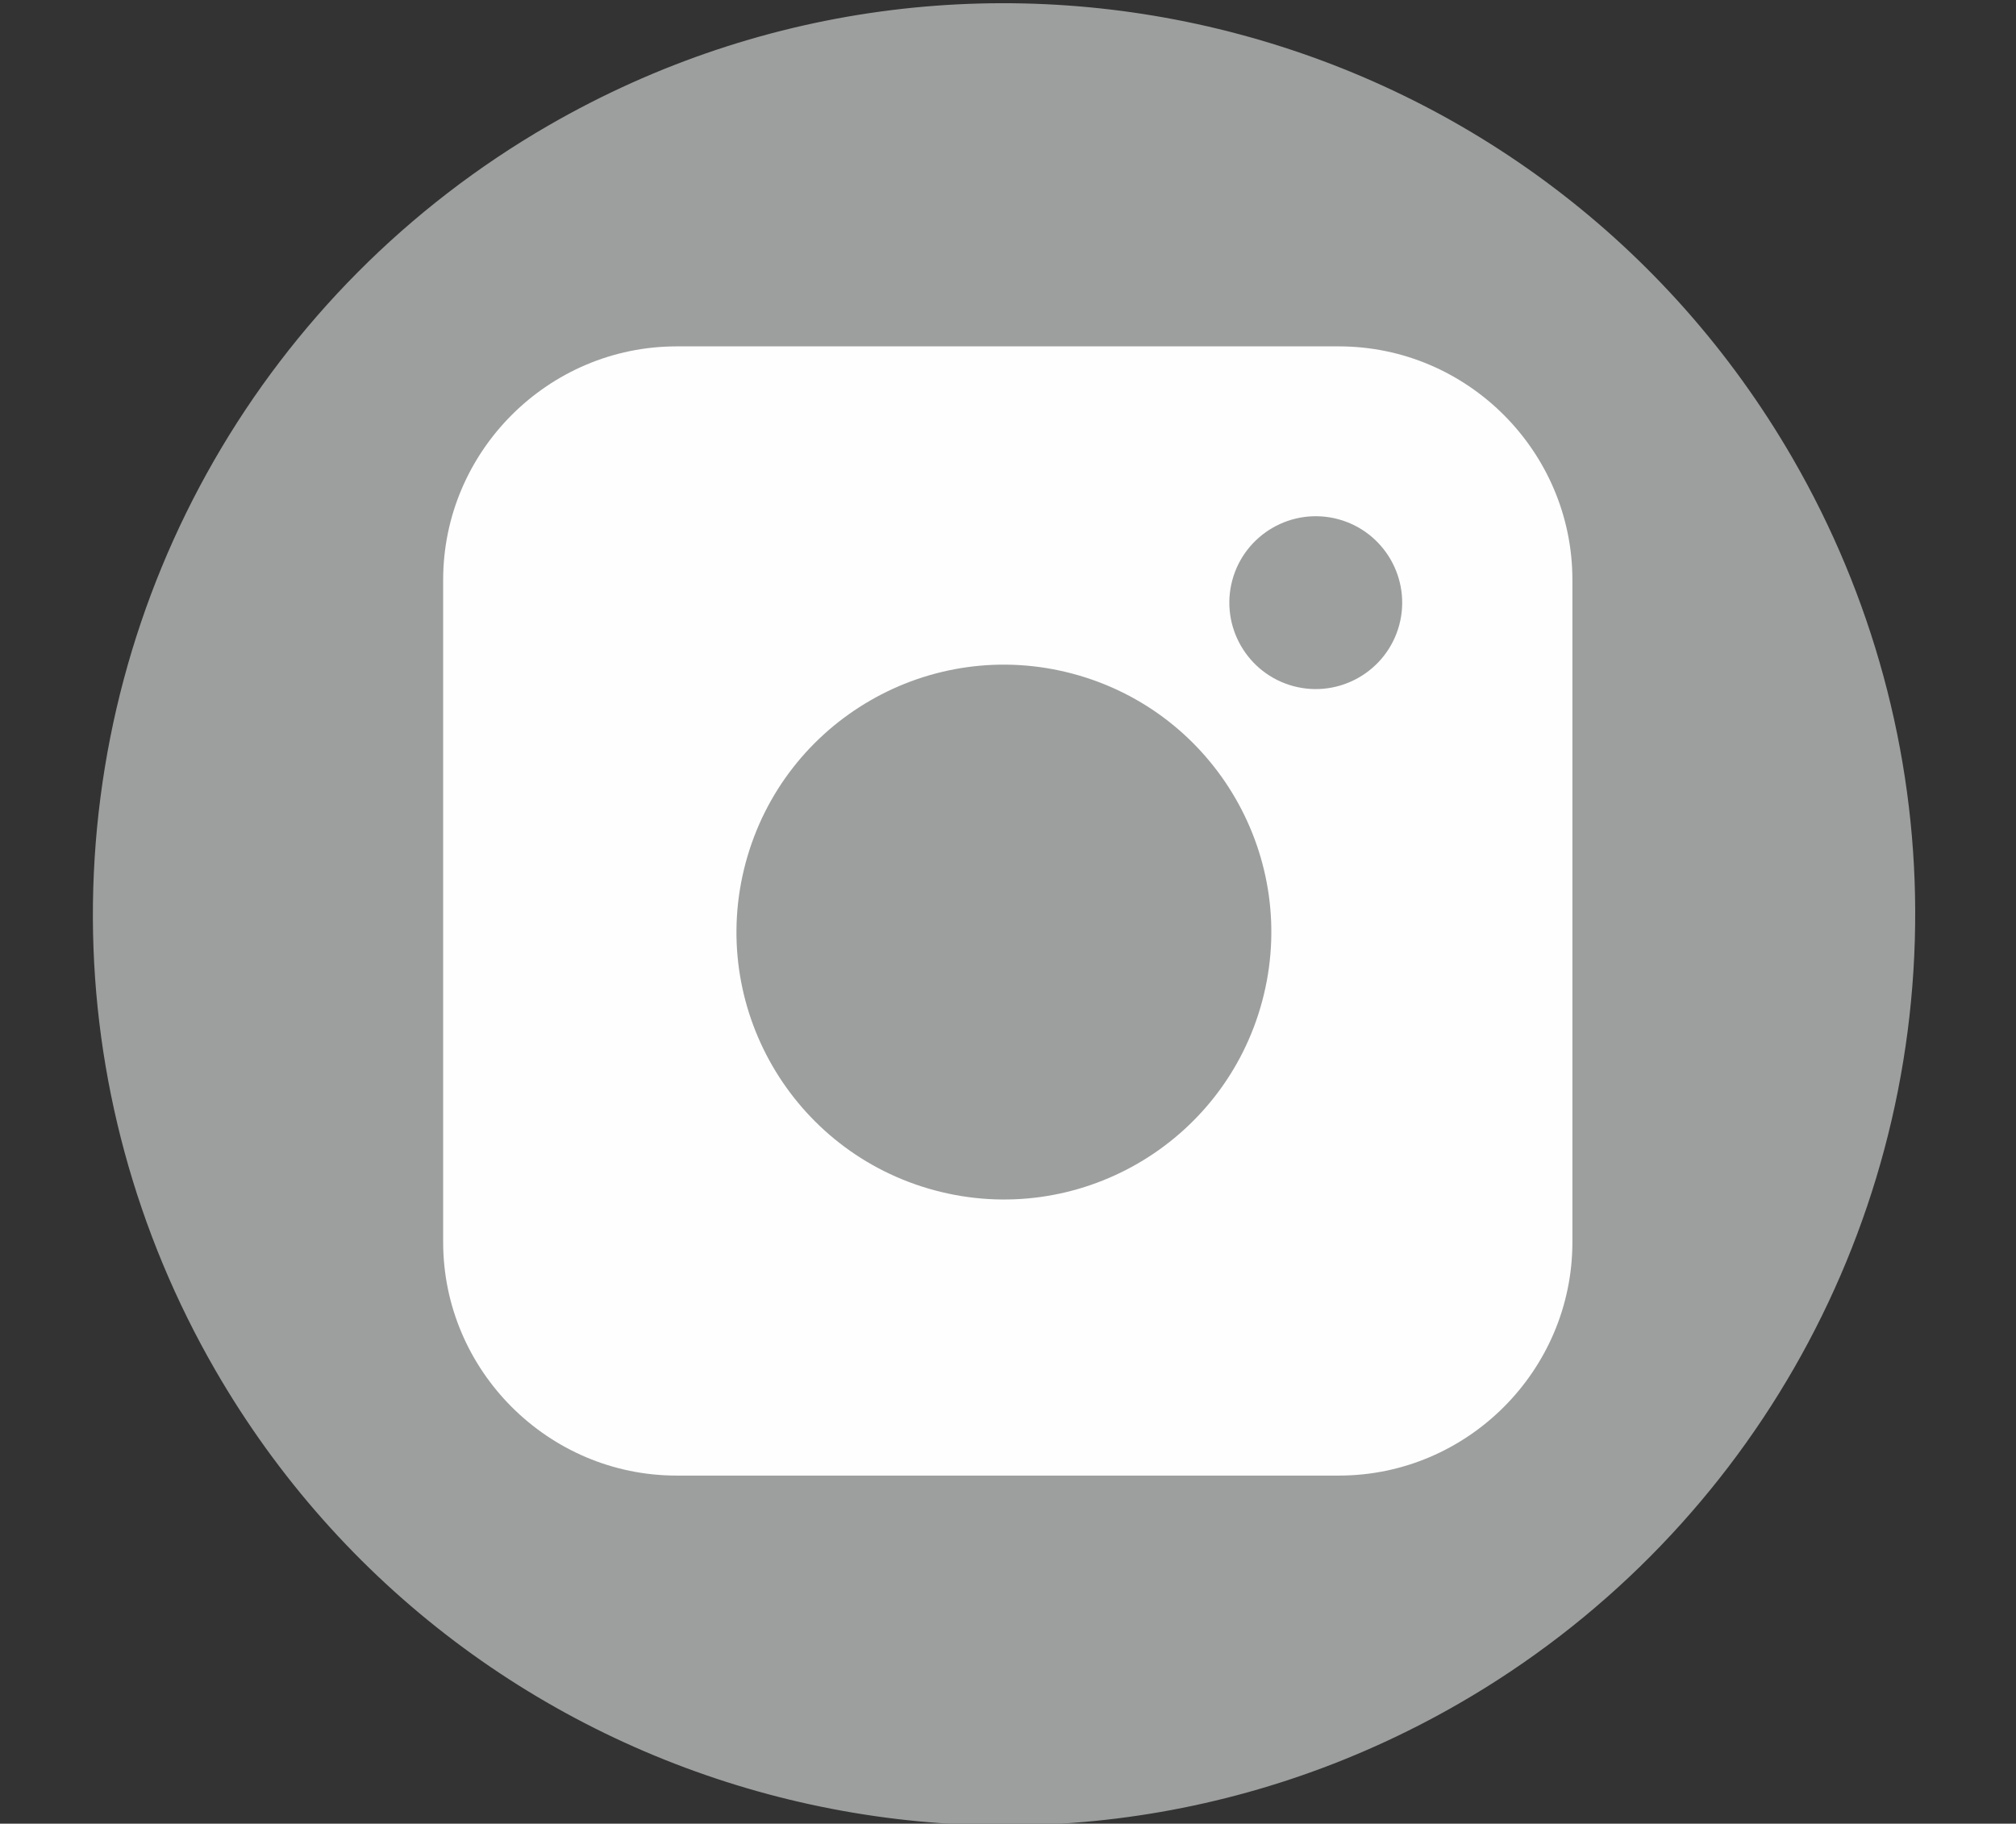 <?xml version="1.0" encoding="UTF-8"?>
<!DOCTYPE svg PUBLIC "-//W3C//DTD SVG 1.1//EN" "http://www.w3.org/Graphics/SVG/1.1/DTD/svg11.dtd">
<!-- Creator: CorelDRAW 2021.5 -->
<svg xmlns="http://www.w3.org/2000/svg" xml:space="preserve" width="100%" height="100%" version="1.1" style="shape-rendering:geometricPrecision; text-rendering:geometricPrecision; image-rendering:optimizeQuality; fill-rule:evenodd; clip-rule:evenodd"
viewBox="0 0 28 25.33"
 xmlns:xlink="http://www.w3.org/1999/xlink"
 xmlns:xodm="http://www.corel.com/coreldraw/odm/2003">
 <rect x="0" y="0" width="28" height="25.33" fill="#333333" stroke="none"/>
 <defs>
  <style type="text/css">
   <![CDATA[
    .fil0 {fill:none}
    .fil2 {fill:#FEFEFE}
    .fil1 {fill:#9D9E9E}
   ]]>
  </style>
 </defs>
 <g id="Layer_x0020_1">
  <rect class="fil0" x="-0.055" y="0.035" width="28" height="25.33"/>
  <g id="_3175410610912">
   <path class="fil1" d="M2.988 19.026c-1.097,-1.901 -1.689,-4.06 -1.698,-6.268 -0.017,-4.546 2.393,-8.743 6.329,-11.016 6.052,-3.494 13.789,-1.421 17.283,4.631 1.097,1.901 1.69,4.06 1.698,6.268 0.018,4.545 -2.393,8.743 -6.329,11.016 -6.051,3.494 -13.79,1.42 -17.283,-4.631z"/>
   <path class="fil2" d="M9.398 4.811l9.198 0c1.784,0 3.243,1.459 3.243,3.243l0 9.198c0,1.784 -1.459,3.243 -3.243,3.243l-9.198 0c-1.784,0 -3.243,-1.459 -3.243,-3.243l0 -9.198c0,-1.784 1.459,-3.243 3.243,-3.243zm9.187 2.4c0.64,0.172 1.02,0.83 0.849,1.47 -0.172,0.64 -0.83,1.02 -1.47,0.849 -0.64,-0.172 -1.02,-0.83 -0.849,-1.47 0.172,-0.64 0.83,-1.02 1.47,-0.849zm-3.681 2.148c1.981,0.531 3.157,2.567 2.626,4.548 -0.531,1.981 -2.567,3.157 -4.548,2.626 -1.981,-0.531 -3.157,-2.567 -2.626,-4.548 0.531,-1.981 2.567,-3.157 4.548,-2.626z"/>
  </g>
 </g>
</svg>
